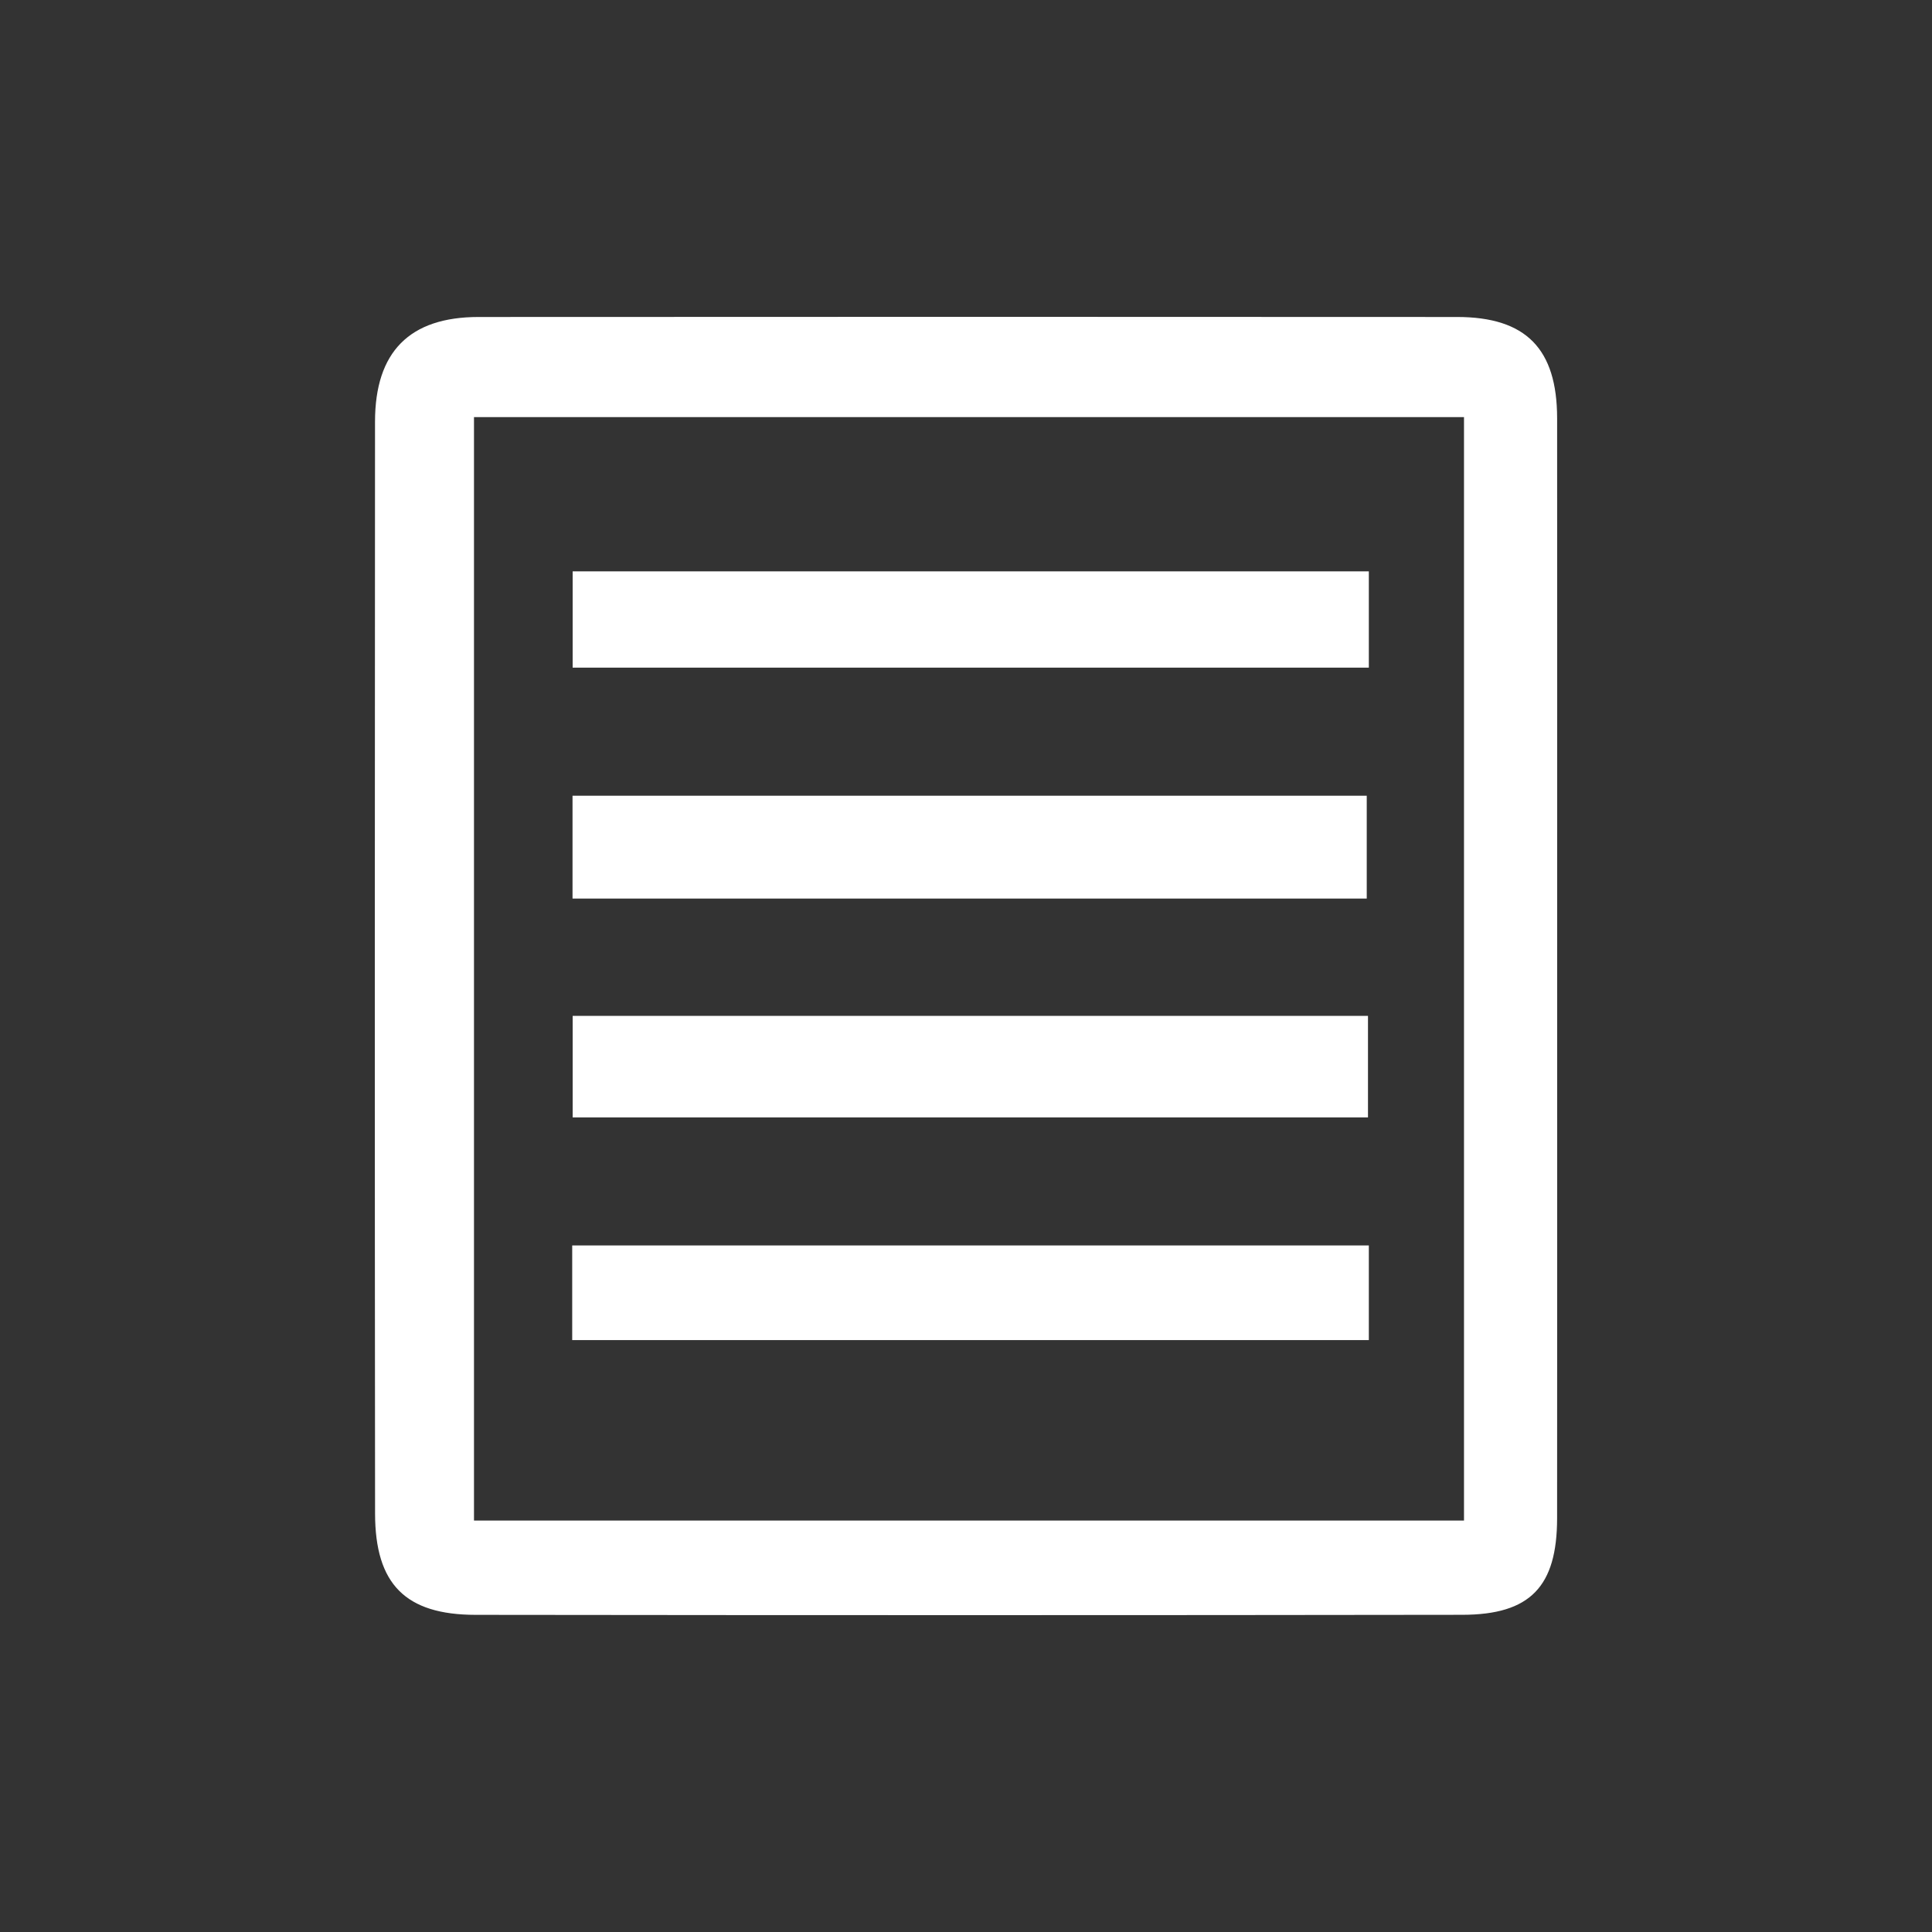 <?xml version="1.0" encoding="utf-8"?>
<!-- Generator: Adobe Illustrator 16.0.0, SVG Export Plug-In . SVG Version: 6.00 Build 0)  -->
<!DOCTYPE svg PUBLIC "-//W3C//DTD SVG 1.1//EN" "http://www.w3.org/Graphics/SVG/1.1/DTD/svg11.dtd">
<svg version="1.1" id="Layer_1" xmlns="http://www.w3.org/2000/svg" xmlns:xlink="http://www.w3.org/1999/xlink" x="0px" y="0px"
	 width="198.425px" height="198.426px" viewBox="0 0 198.425 198.426" enable-background="new 0 0 198.425 198.426"
	 xml:space="preserve">
<rect x="0" y="0" width="198.425" height="198.426" fill="#333333" stroke="none"/>
<g>
	<path fill-rule="evenodd" clip-rule="evenodd" fill="#FFFFFF" d="M159.927,99.45c0,18.829,0.012,37.659-0.006,56.488
		c-0.008,7.008-2.752,9.9-9.734,9.91c-33.783,0.048-67.566,0.046-101.348,0.004c-7.201-0.01-10.312-3.154-10.318-10.403
		c-0.037-37.382-0.031-74.765-0.005-112.147c0.005-7.174,3.55-10.741,10.624-10.746c33.506-0.021,67.011-0.02,100.517,0
		c7.063,0.004,10.26,3.263,10.266,10.404C159.939,61.791,159.927,80.62,159.927,99.45z M150.359,156.168c0-38.055,0-75.751,0-113.33
		c-34.121,0-67.942,0-101.678,0c0,37.938,0,75.538,0,113.33C82.617,156.168,116.337,156.168,150.359,156.168z"/>
	<path fill-rule="evenodd" clip-rule="evenodd" fill="#FFFFFF" d="M140.585,58.683c0,3.437,0,6.458,0,9.889
		c-27.217,0-54.34,0-81.771,0c0-3.192,0-6.292,0-9.889C85.887,58.683,113.011,58.683,140.585,58.683z"/>
	<path fill-rule="evenodd" clip-rule="evenodd" fill="#FFFFFF" d="M140.371,92.286c-27.129,0-54.203,0-81.57,0
		c0-3.485,0-6.864,0-10.56c27.082,0,54.156,0,81.57,0C140.371,85.076,140.371,88.564,140.371,92.286z"/>
	<path fill-rule="evenodd" clip-rule="evenodd" fill="#FFFFFF" d="M140.498,104.332c0,3.681,0,6.944,0,10.434
		c-27.266,0-54.32,0-81.682,0c0-3.409,0-6.755,0-10.434C86.059,104.332,113.085,104.332,140.498,104.332z"/>
	<path fill-rule="evenodd" clip-rule="evenodd" fill="#FFFFFF" d="M140.585,127.911c0,3.276,0,6.302,0,9.721
		c-27.225,0-54.357,0-81.817,0c0-3.145,0-6.245,0-9.721C85.824,127.911,112.978,127.911,140.585,127.911z"/>
</g>
</svg>
